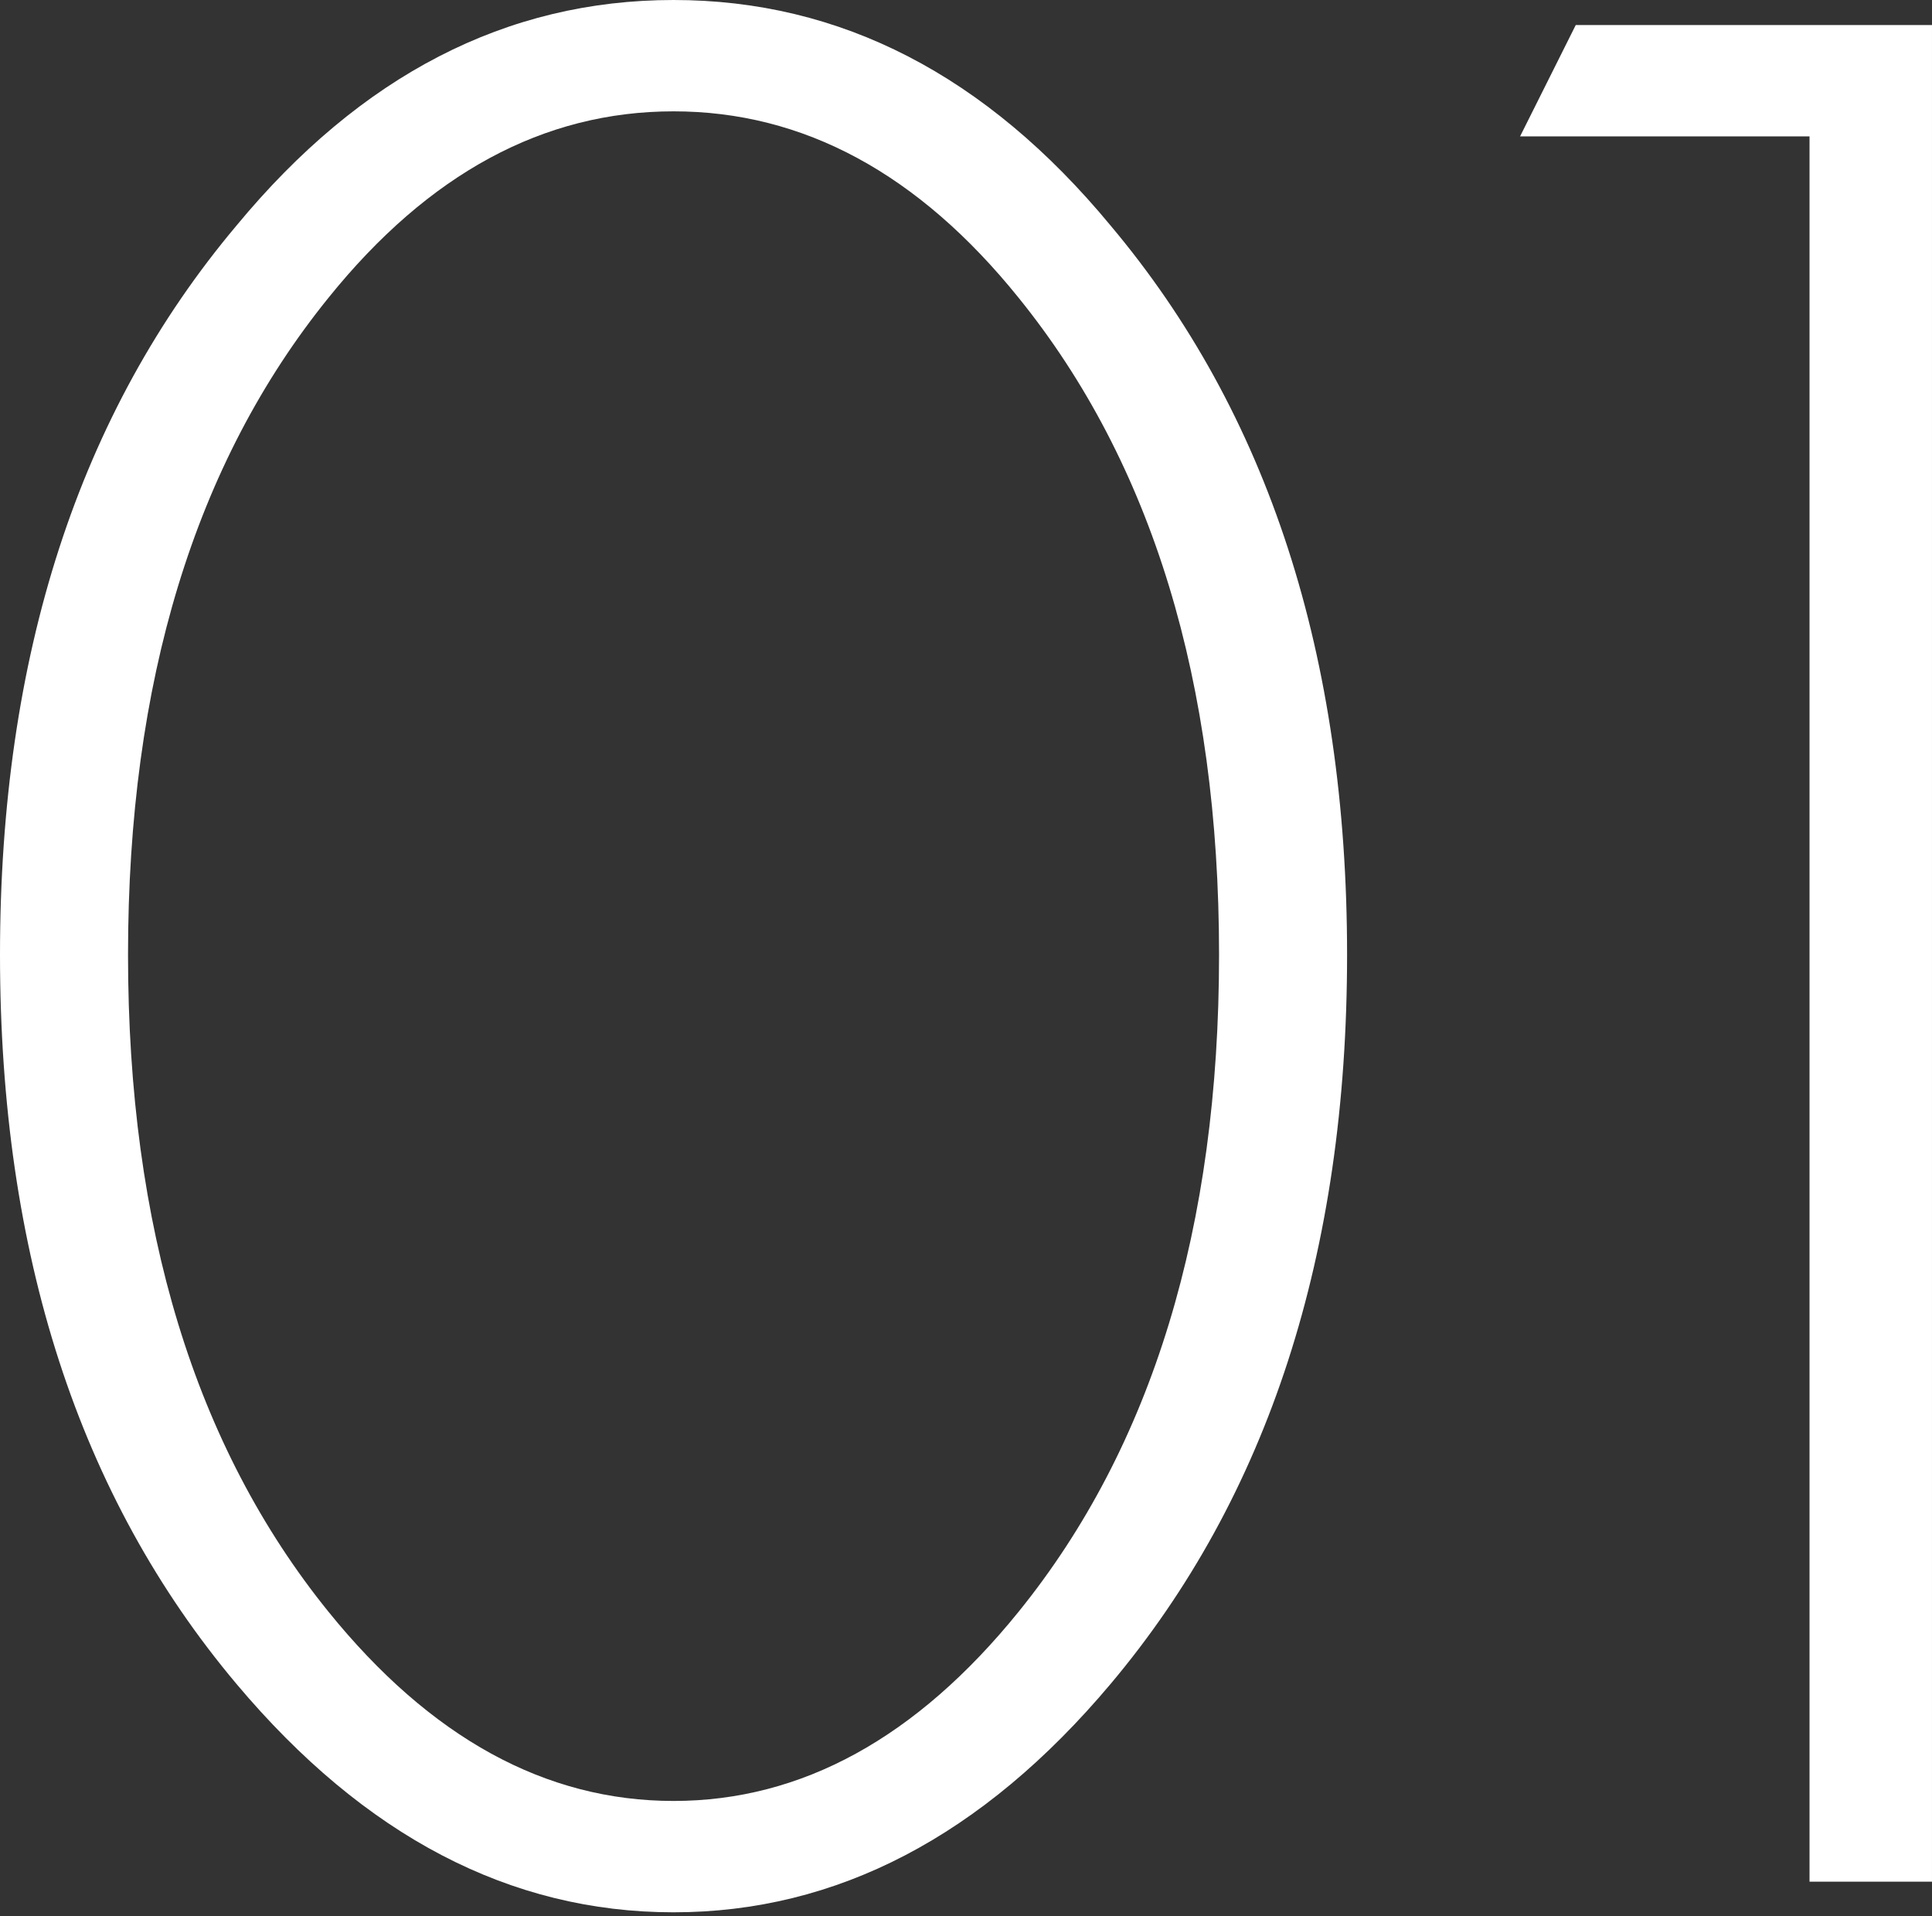 <?xml version="1.0" encoding="UTF-8"?> <svg xmlns="http://www.w3.org/2000/svg" width="359" height="356" viewBox="0 0 359 356" fill="none"><rect x="0" y="0" width="359" height="356" fill="#333333" stroke="none"/> <path d="M43.96 41.891C67.06 13.964 94.125 0 125.155 0C156.186 0 183.251 13.964 206.351 41.891C235.658 76.714 250.311 121.88 250.311 177.39C250.311 232.9 235.658 278.066 206.351 312.889C182.562 341.161 155.496 355.297 125.155 355.297C94.815 355.297 67.749 341.161 43.96 312.889C14.653 278.066 0 232.9 0 177.39C0 121.88 14.653 76.714 43.96 41.891ZM61.026 299.442C79.989 322.887 101.366 334.61 125.155 334.61C148.945 334.61 170.322 322.887 189.285 299.442C214.109 268.757 226.521 228.073 226.521 177.39C226.521 126.707 214.109 86.023 189.285 55.337C170.667 32.237 149.29 20.687 125.155 20.687C101.021 20.687 79.644 32.237 61.026 55.337C36.202 86.023 23.79 126.707 23.79 177.39C23.79 228.073 36.202 268.757 61.026 299.442Z" fill="white"></path> <path d="M336.242 349.608V25.341H282.456L292.8 4.655H358.998V349.608H336.242Z" fill="white"></path> </svg> 
